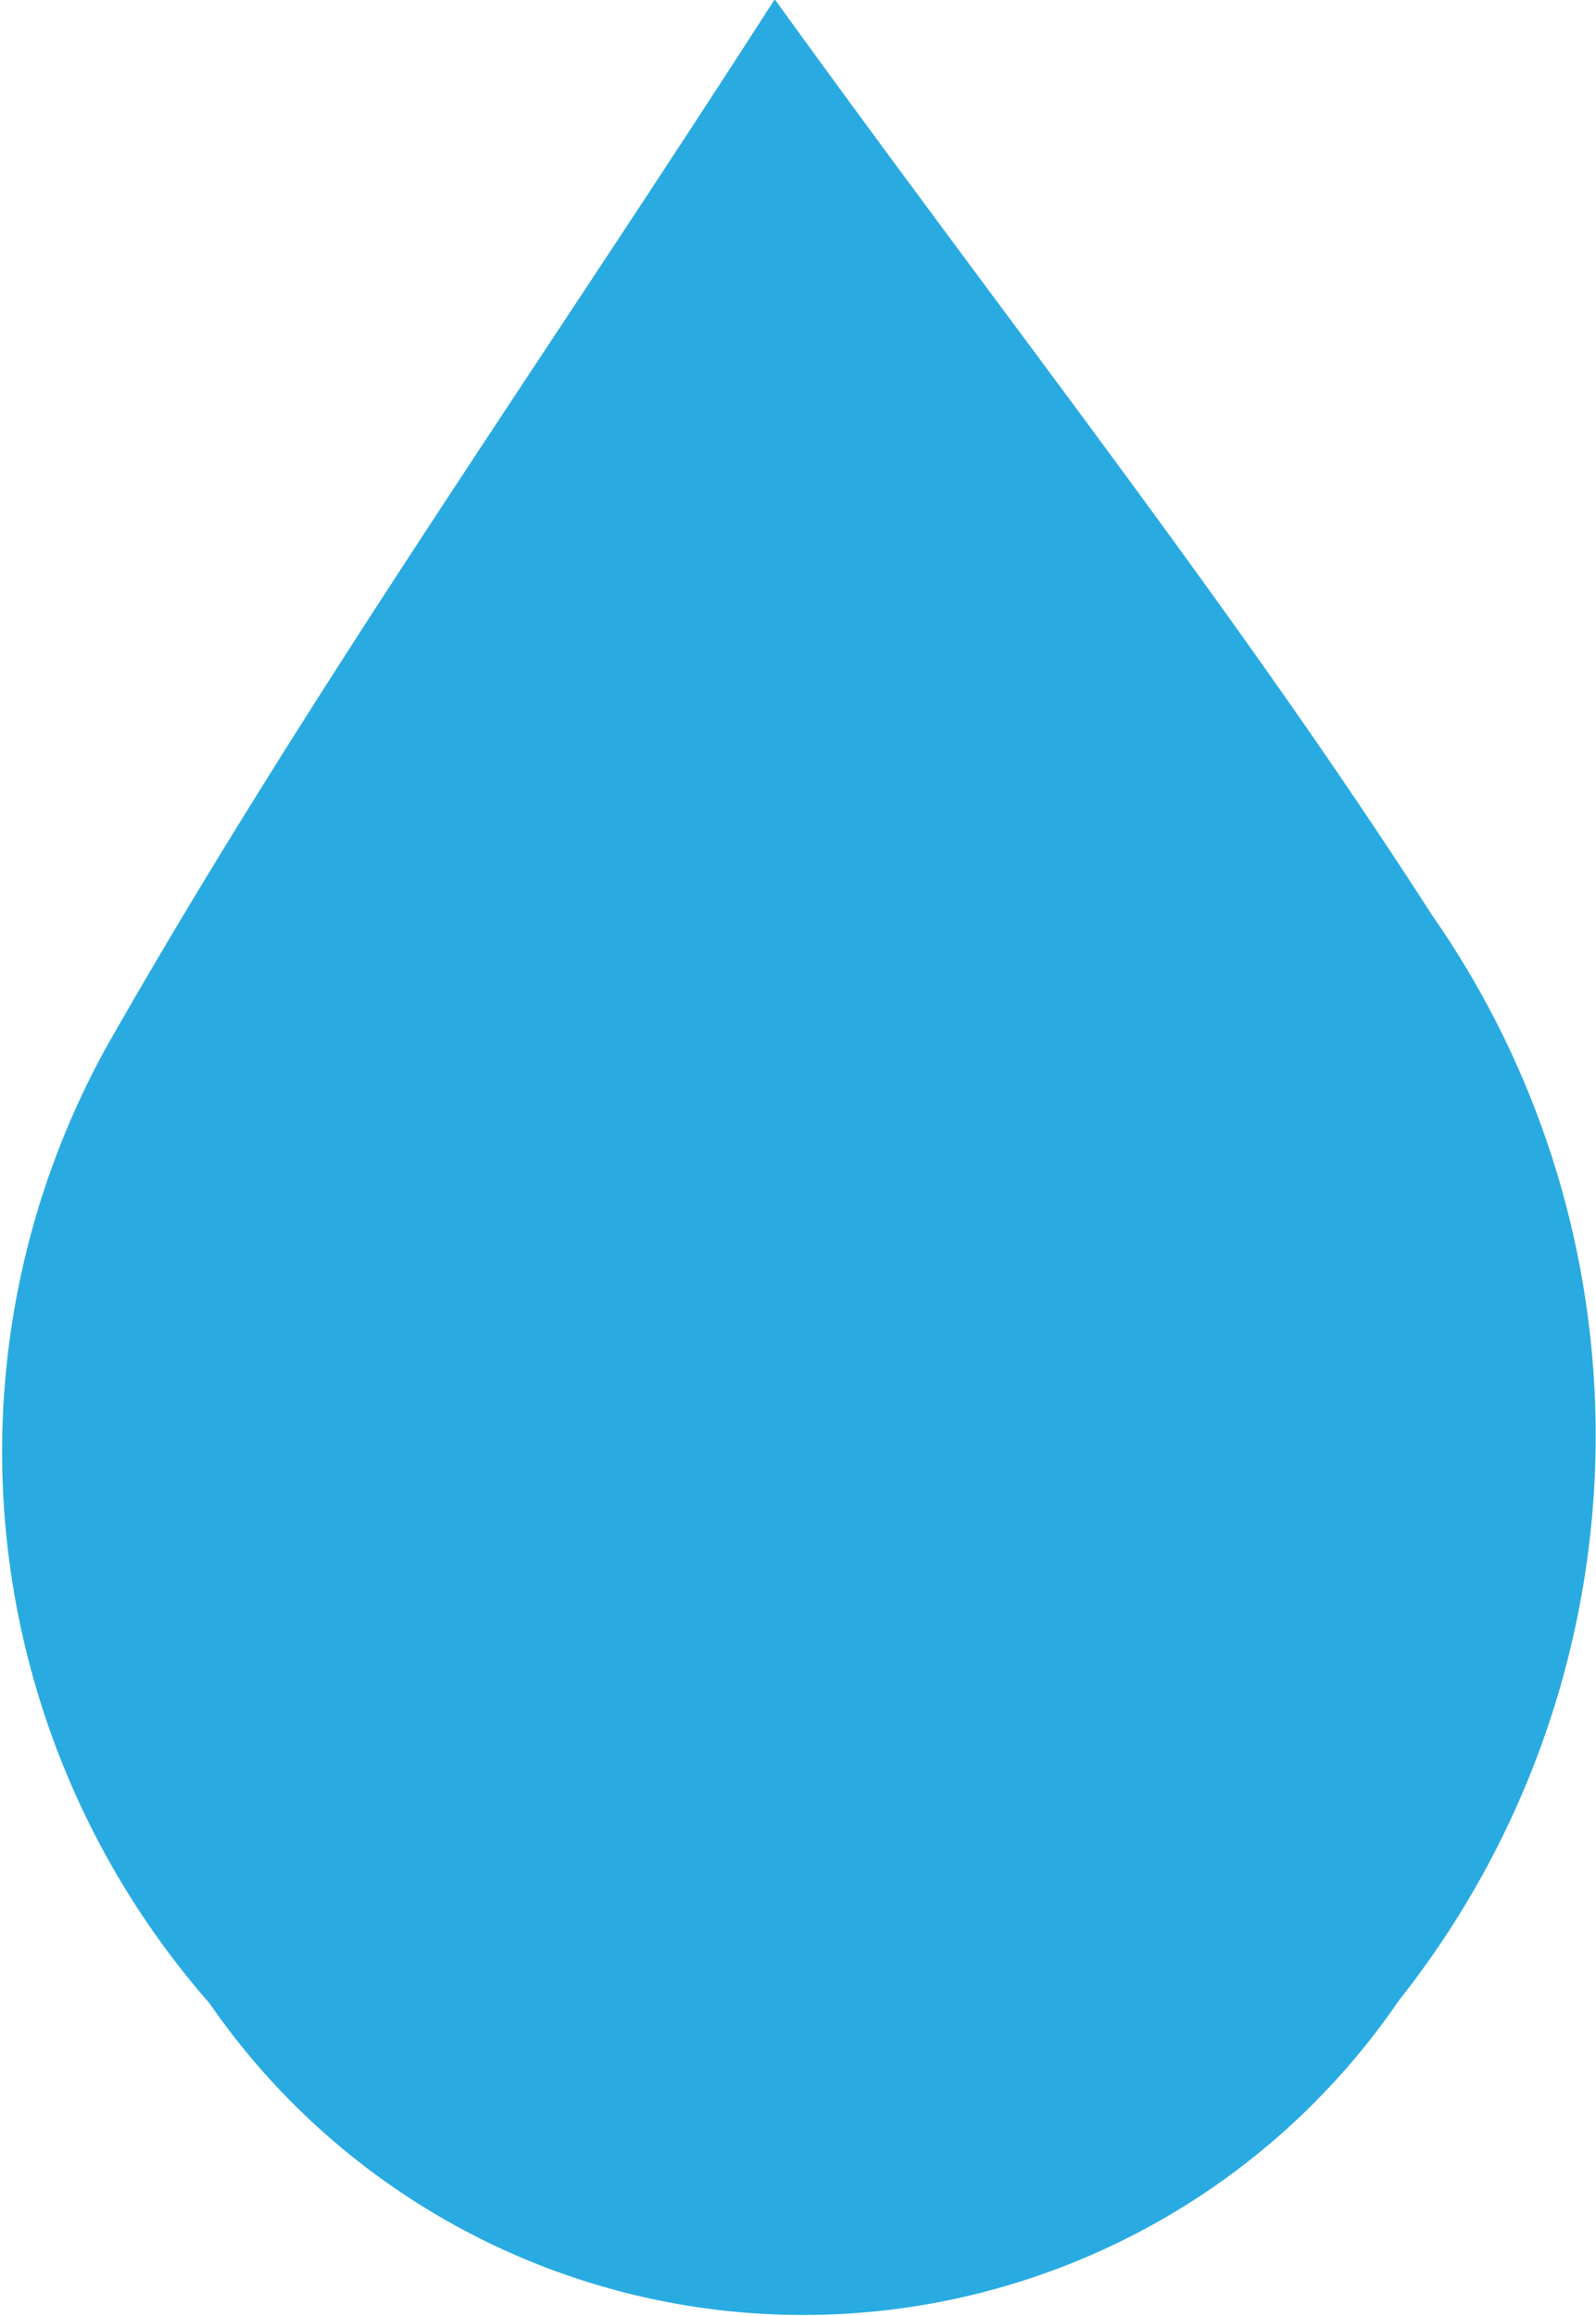<svg xmlns="http://www.w3.org/2000/svg" width="8.741" height="12.68" viewBox="0 0 8.741 12.68">
  <path id="Trazado_1584" data-name="Trazado 1584" d="M3132.9,173.2c1.3,1.8,2.533,3.355,3.6,5.015a4.978,4.978,0,0,1-.181,5.942,3.951,3.951,0,0,1-6.514.017,4.584,4.584,0,0,1-.564-5.239C3130.329,177.021,3131.607,175.213,3132.9,173.2Z" transform="translate(-3128.657 -173.204)" fill="#29abe2"/>
</svg>
